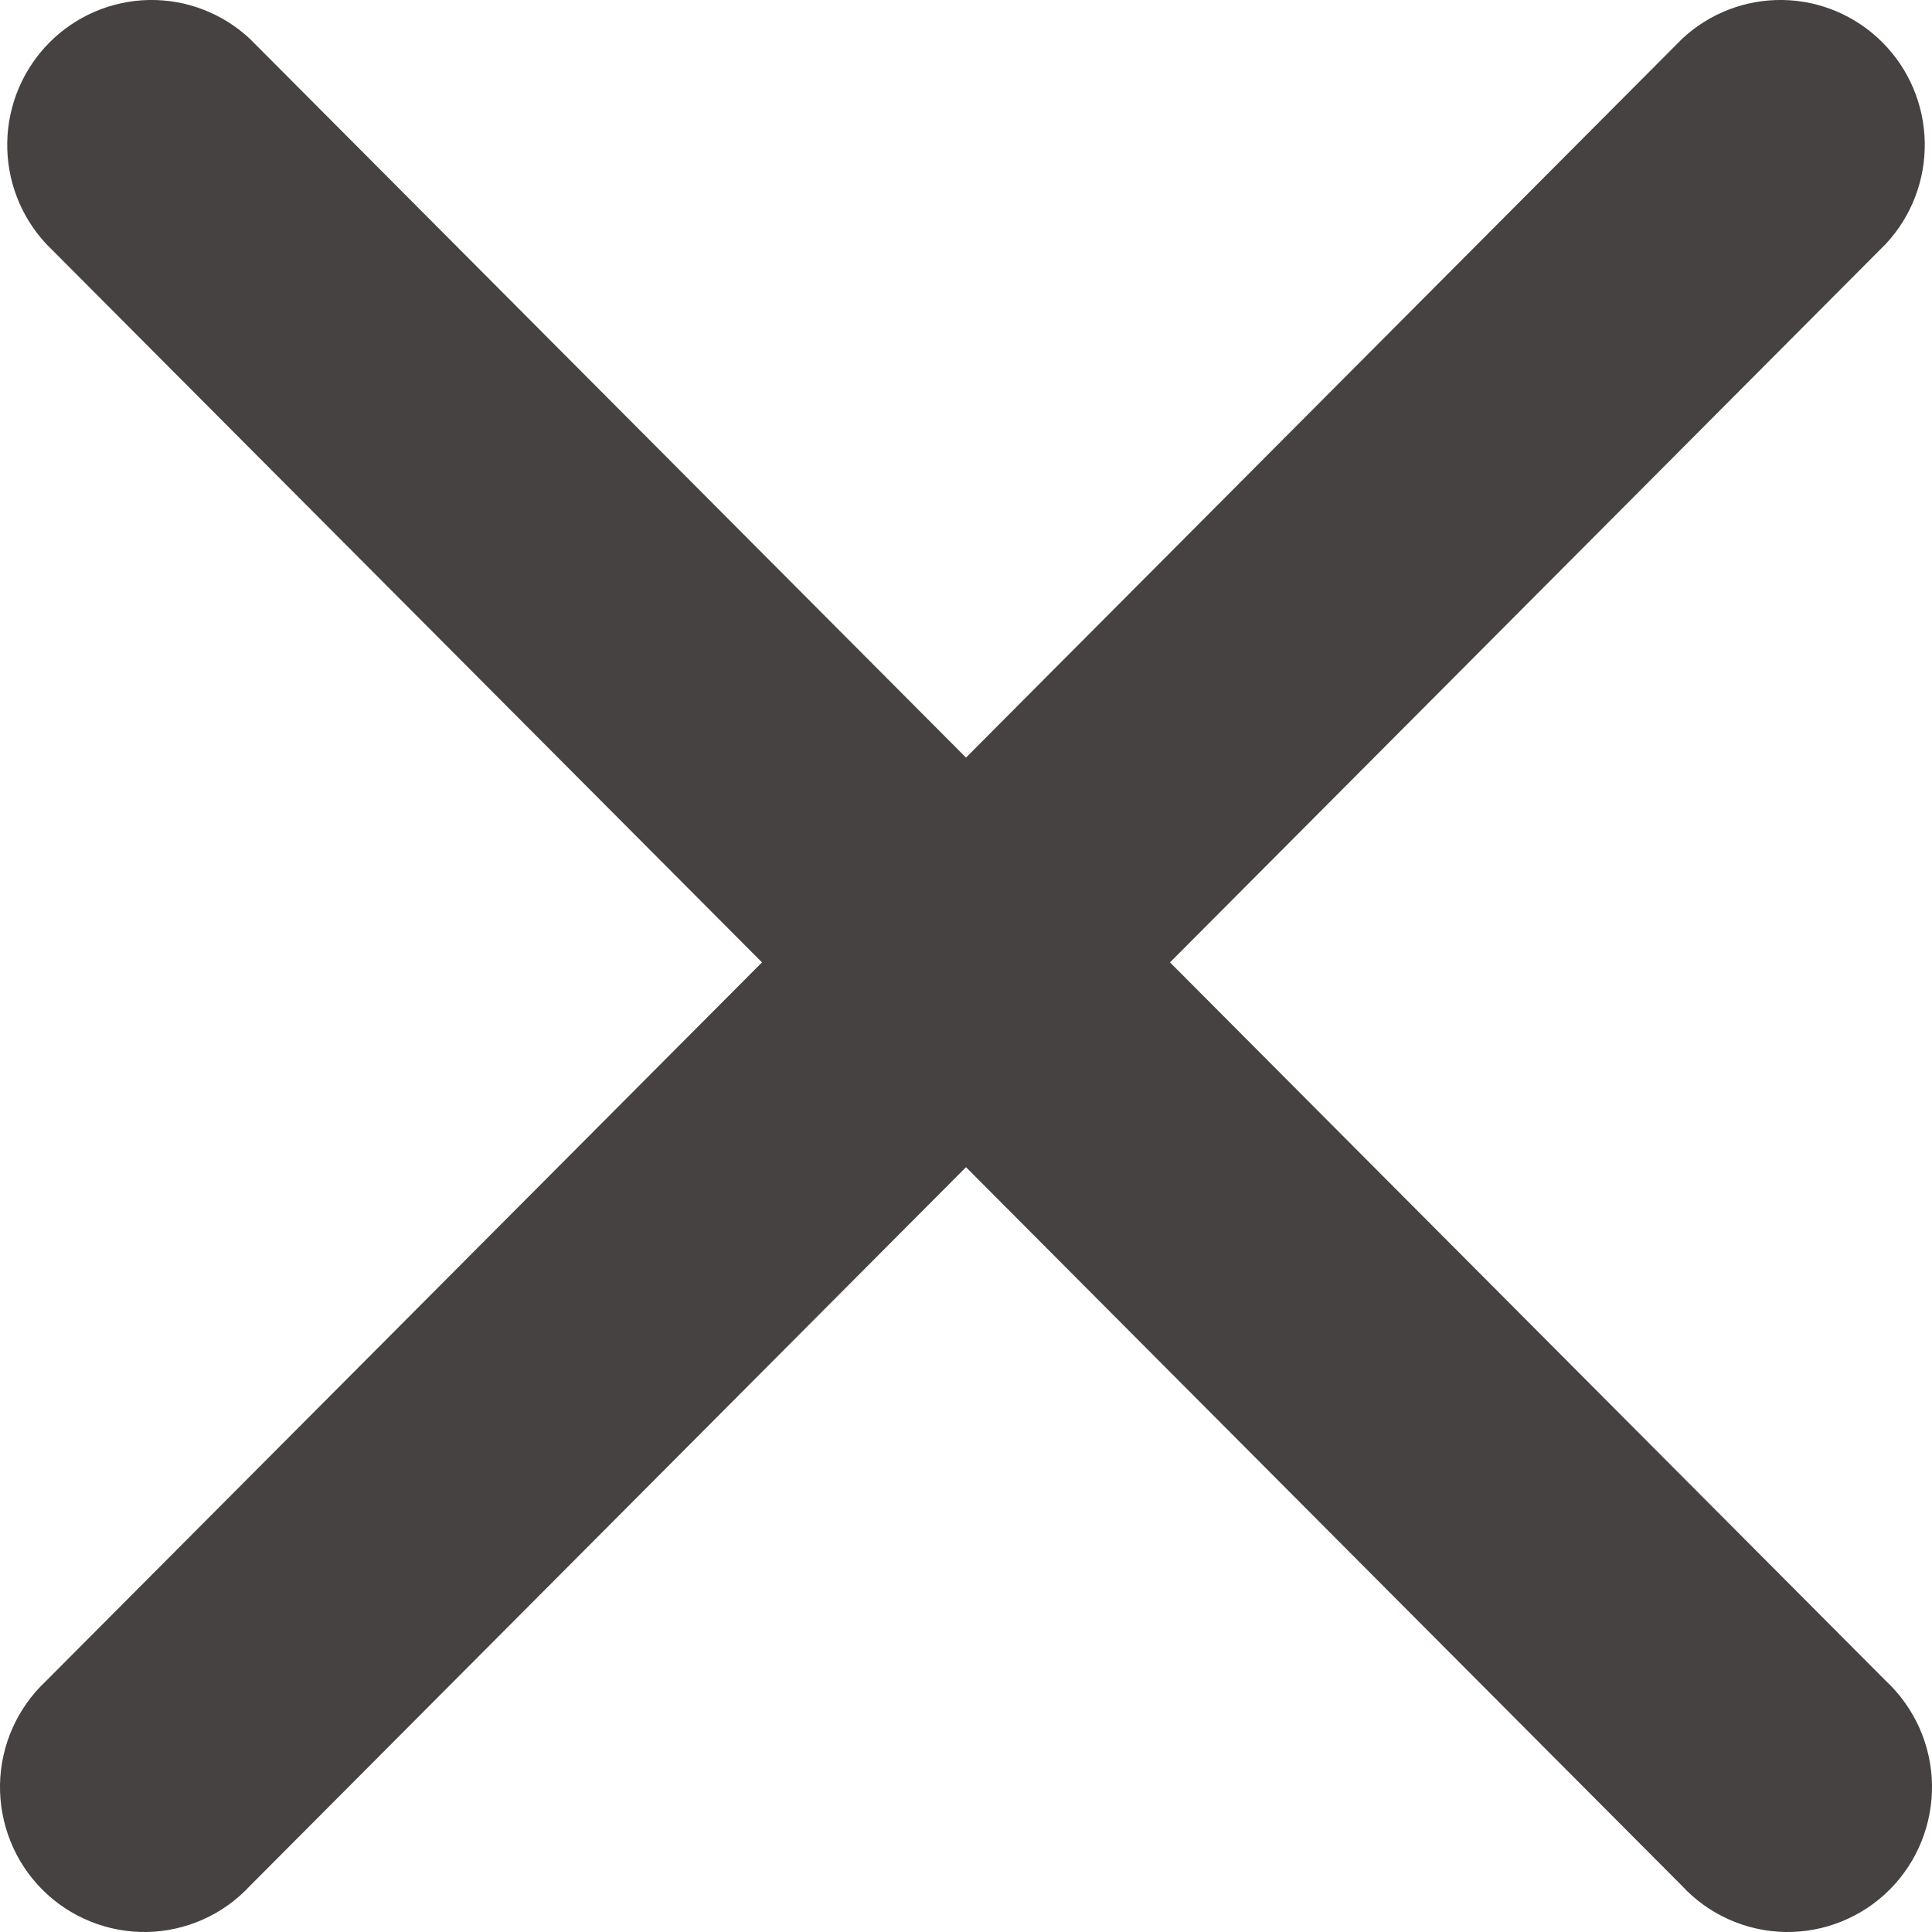 <svg width="32" height="32" viewBox="0 0 32 32" fill="none" xmlns="http://www.w3.org/2000/svg">
<path fill-rule="evenodd" clip-rule="evenodd" d="M4.14 0.644C3.687 0.22 3.088 -0.011 2.468 0C1.849 0.011 1.258 0.263 0.82 0.703C0.382 1.143 0.131 1.736 0.12 2.358C0.109 2.979 0.339 3.581 0.761 4.036L12.621 15.94L0.761 27.844C0.526 28.064 0.338 28.329 0.207 28.623C0.076 28.918 0.006 29.235 0 29.558C-0.005 29.88 0.054 30.2 0.174 30.499C0.294 30.798 0.473 31.069 0.7 31.297C0.927 31.525 1.198 31.705 1.496 31.825C1.793 31.946 2.112 32.005 2.433 32C2.754 31.994 3.071 31.923 3.364 31.792C3.658 31.661 3.921 31.472 4.14 31.236L16 19.332L27.86 31.236C28.078 31.472 28.343 31.661 28.636 31.792C28.929 31.923 29.246 31.994 29.567 32C29.888 32.005 30.207 31.946 30.504 31.825C30.802 31.705 31.073 31.525 31.3 31.297C31.527 31.069 31.706 30.798 31.826 30.499C31.946 30.2 32.005 29.88 32 29.558C31.994 29.235 31.924 28.918 31.793 28.623C31.662 28.329 31.474 28.064 31.239 27.844L19.379 15.94L31.239 4.036C31.661 3.581 31.891 2.979 31.88 2.358C31.869 1.736 31.619 1.143 31.18 0.703C30.742 0.263 30.151 0.011 29.532 0C28.912 -0.011 28.313 0.22 27.86 0.644L16 12.548L4.14 0.644Z" fill="#464242"/>
</svg>

